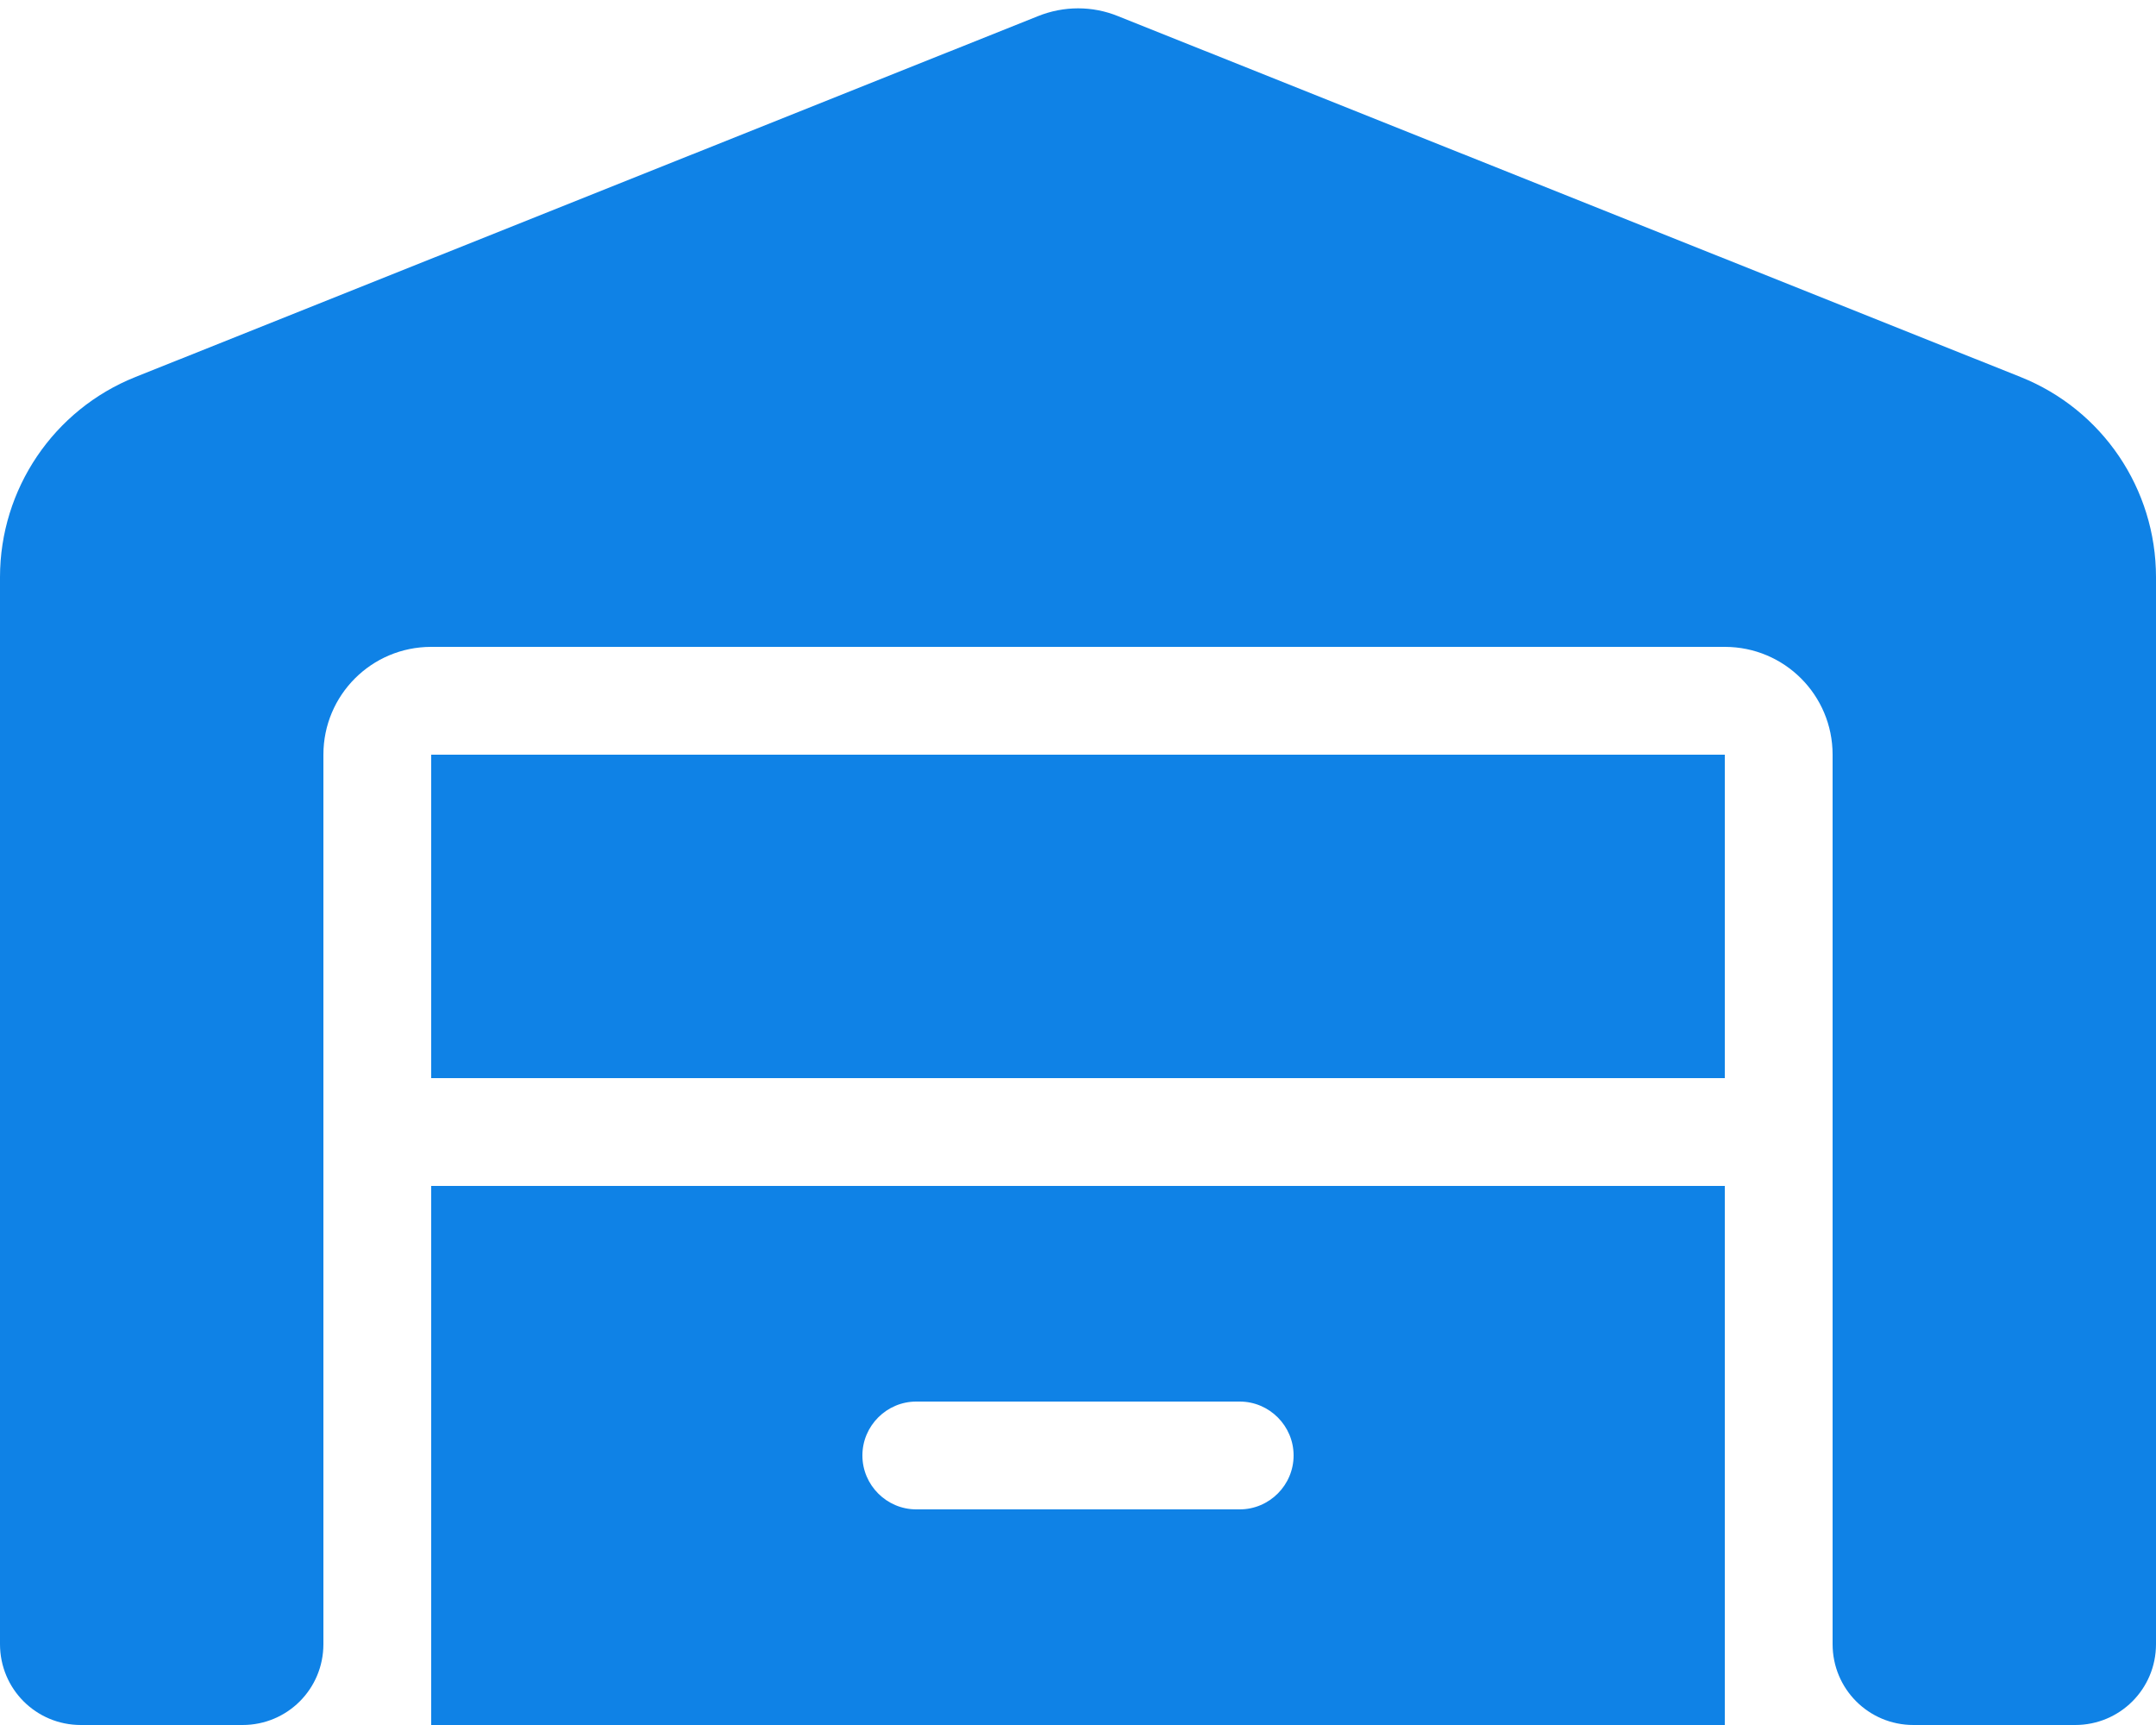 <svg xmlns="http://www.w3.org/2000/svg" viewBox="0 0 640 512"><!--!Font Awesome Pro 6.5.1 by @fontawesome - https://fontawesome.com License - https://fontawesome.com/license (Commercial License) Copyright 2024 Fonticons, Inc.--><path fill="#0f82e6" d="M0 171.3V488c0 13.3 10.7 24 24 24H72c13.3 0 24-10.7 24-24V224c0-17.7 14.3-32 32-32H512c17.7 0 32 14.3 32 32V488c0 13.3 10.7 24 24 24h48c13.3 0 24-10.7 24-24V171.3c0-26.2-15.9-49.7-40.2-59.4L331.9 4.8c-7.6-3.1-16.1-3.1-23.8 0L40.2 111.9C15.9 121.6 0 145.2 0 171.3zM128 224v96H512V224H128zm0 128V512H512V352H128zm128 80c0-8.8 7.2-16 16-16h96c8.8 0 16 7.2 16 16s-7.2 16-16 16H272c-8.8 0-16-7.2-16-16z"/></svg>